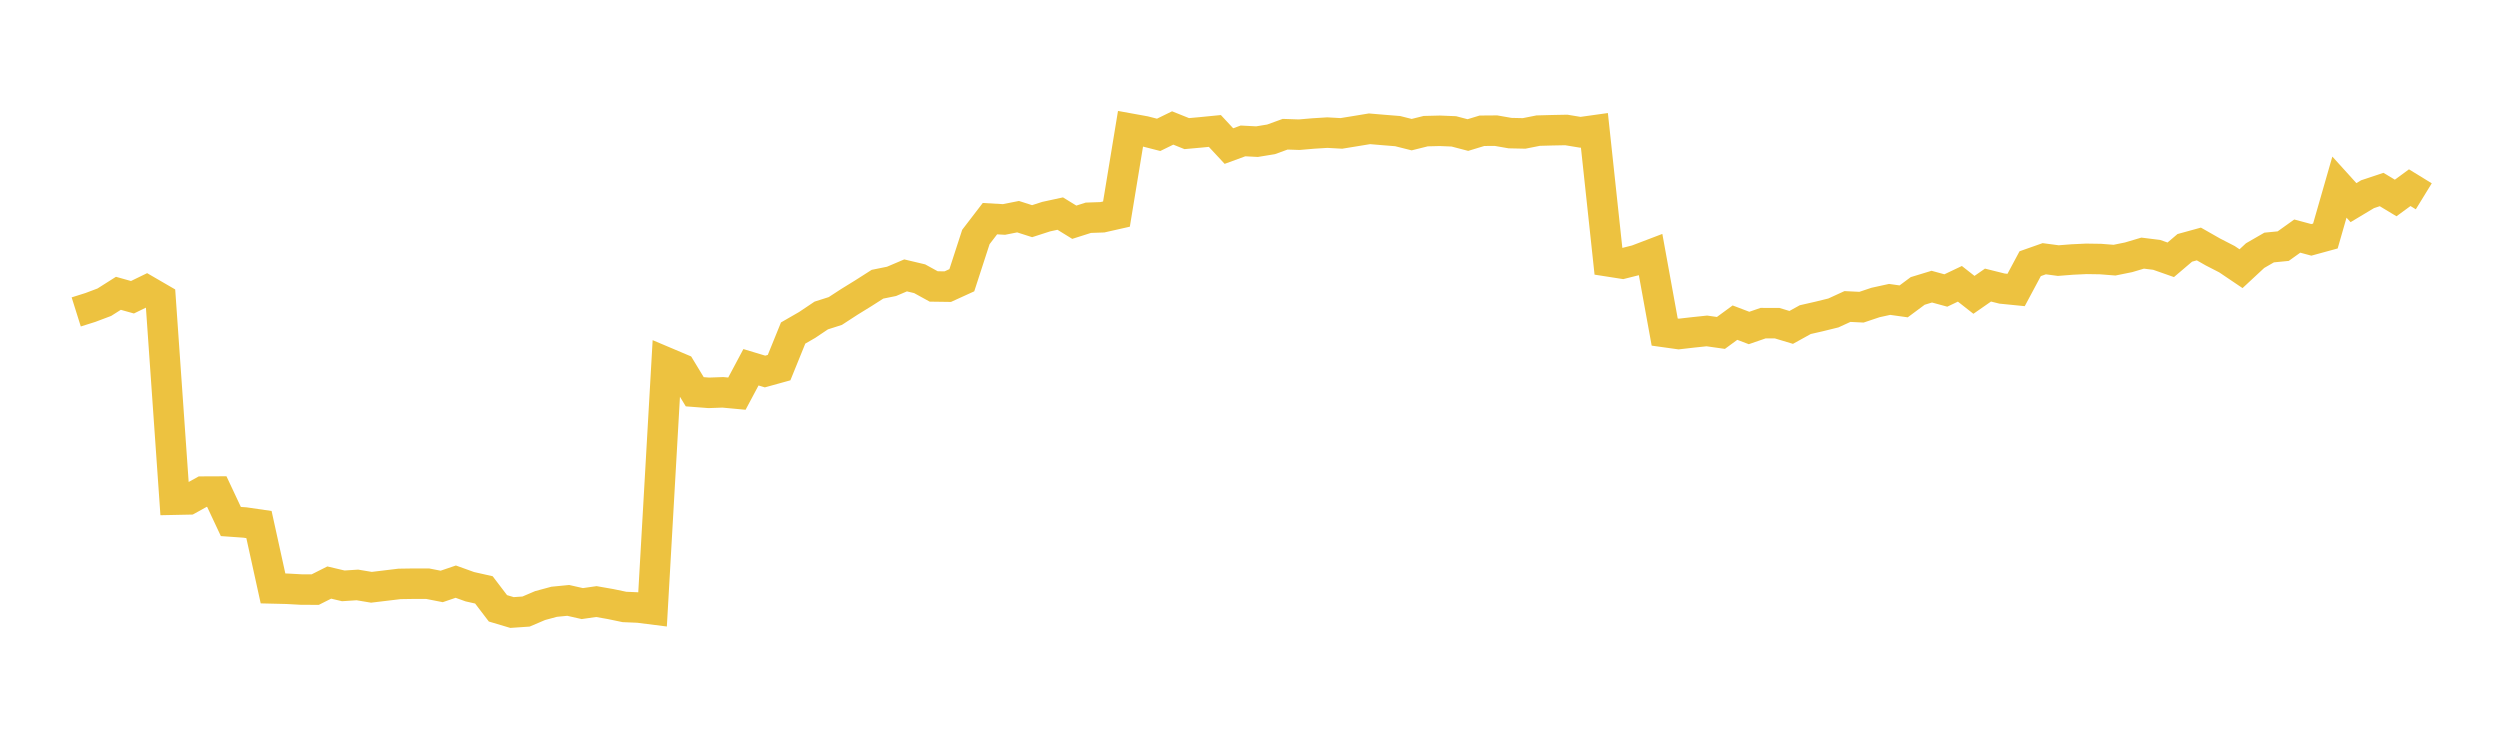 <svg width="164" height="48" xmlns="http://www.w3.org/2000/svg" xmlns:xlink="http://www.w3.org/1999/xlink"><path fill="none" stroke="rgb(237,194,64)" stroke-width="2" d="M5,20.462L5.922,20.172L6.844,19.825L7.766,19.241L8.689,19.499L9.611,19.051L10.533,19.586L11.455,32.779L12.377,32.76L13.299,32.25L14.222,32.246L15.144,34.211L16.066,34.276L16.988,34.41L17.91,38.601L18.832,38.623L19.754,38.674L20.677,38.679L21.599,38.215L22.521,38.432L23.443,38.372L24.365,38.526L25.287,38.415L26.21,38.304L27.132,38.29L28.054,38.29L28.976,38.47L29.898,38.156L30.82,38.488L31.743,38.696L32.665,39.906L33.587,40.181L34.509,40.118L35.431,39.725L36.353,39.476L37.275,39.386L38.198,39.595L39.12,39.463L40.042,39.624L40.964,39.816L41.886,39.855L42.808,39.972L43.731,23.788L44.653,24.178L45.575,25.699L46.497,25.77L47.419,25.737L48.341,25.823L49.263,24.093L50.186,24.371L51.108,24.116L52.03,21.846L52.952,21.315L53.874,20.696L54.796,20.402L55.719,19.802L56.641,19.233L57.563,18.645L58.485,18.458L59.407,18.066L60.329,18.285L61.251,18.791L62.174,18.804L63.096,18.383L64.018,15.546L64.94,14.344L65.862,14.397L66.784,14.214L67.707,14.509L68.629,14.211L69.551,14.011L70.473,14.578L71.395,14.285L72.317,14.253L73.24,14.044L74.162,8.443L75.084,8.61L76.006,8.846L76.928,8.395L77.85,8.765L78.772,8.682L79.695,8.591L80.617,9.582L81.539,9.244L82.461,9.292L83.383,9.141L84.305,8.805L85.228,8.836L86.15,8.757L87.072,8.7L87.994,8.751L88.916,8.601L89.838,8.449L90.76,8.527L91.683,8.601L92.605,8.833L93.527,8.603L94.449,8.58L95.371,8.618L96.293,8.859L97.216,8.578L98.138,8.571L99.06,8.732L99.982,8.752L100.904,8.569L101.826,8.544L102.749,8.526L103.671,8.678L104.593,8.549L105.515,17.147L106.437,17.291L107.359,17.059L108.281,16.708L109.204,21.783L110.126,21.912L111.048,21.806L111.97,21.709L112.892,21.84L113.814,21.165L114.737,21.516L115.659,21.198L116.581,21.2L117.503,21.478L118.425,20.968L119.347,20.757L120.269,20.53L121.192,20.107L122.114,20.152L123.036,19.843L123.958,19.641L124.88,19.77L125.802,19.085L126.725,18.804L127.647,19.056L128.569,18.618L129.491,19.342L130.413,18.701L131.335,18.931L132.257,19.023L133.18,17.298L134.102,16.973L135.024,17.095L135.946,17.023L136.868,16.98L137.79,16.994L138.713,17.066L139.635,16.879L140.557,16.605L141.479,16.719L142.401,17.043L143.323,16.259L144.246,16.005L145.168,16.53L146.09,17.004L147.012,17.626L147.934,16.769L148.856,16.237L149.778,16.146L150.701,15.487L151.623,15.735L152.545,15.483L153.467,12.275L154.389,13.293L155.311,12.74L156.234,12.432L157.156,12.988L158.078,12.312L159,12.878"></path></svg>